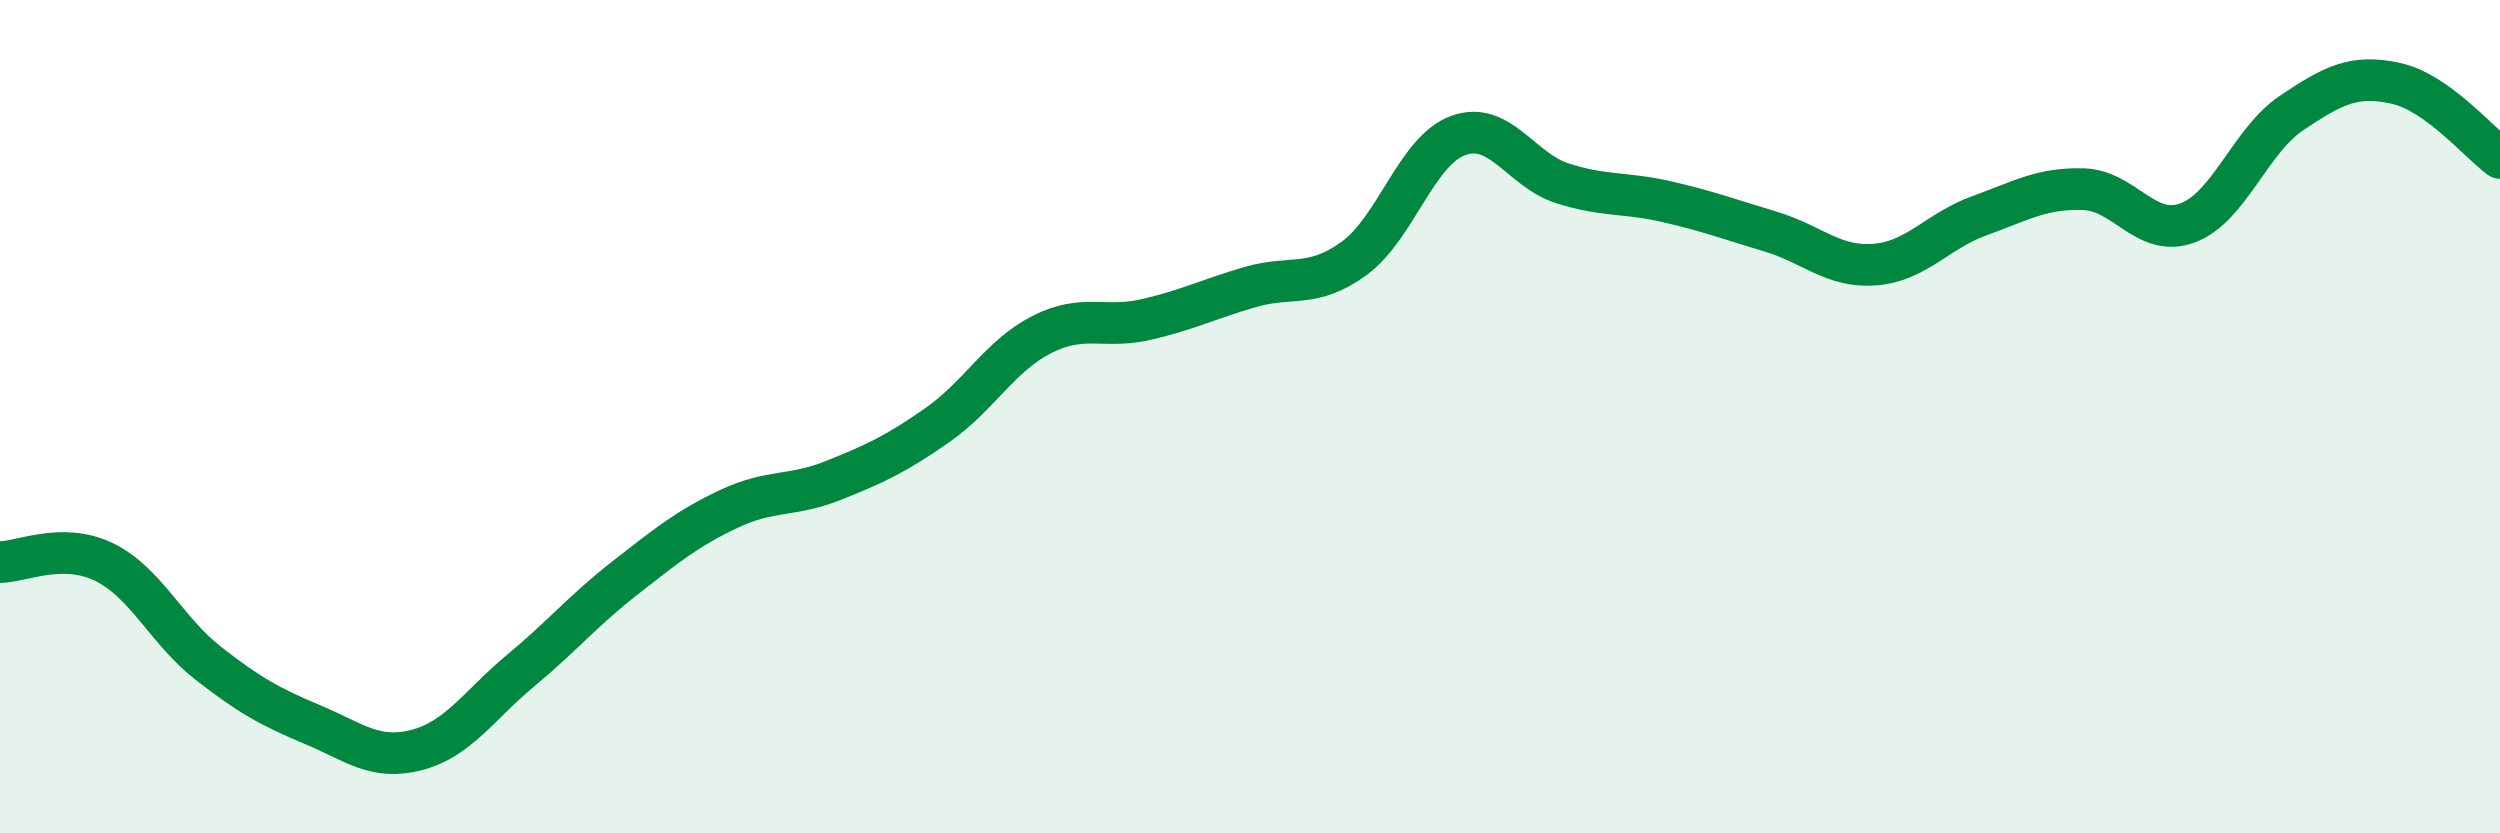 
    <svg width="60" height="20" viewBox="0 0 60 20" xmlns="http://www.w3.org/2000/svg">
      <path
        d="M 0,13.49 C 0.5,13.49 1.5,13 2.5,13.49 C 3.5,13.98 4,15.14 5,15.92 C 6,16.7 6.5,16.97 7.5,17.39 C 8.5,17.81 9,18.26 10,18 C 11,17.74 11.5,16.92 12.5,16.09 C 13.5,15.26 14,14.65 15,13.87 C 16,13.09 16.5,12.68 17.5,12.21 C 18.5,11.74 19,11.93 20,11.53 C 21,11.13 21.5,10.9 22.5,10.2 C 23.5,9.5 24,8.54 25,8.03 C 26,7.52 26.5,7.9 27.5,7.67 C 28.5,7.44 29,7.18 30,6.89 C 31,6.6 31.5,6.93 32.5,6.2 C 33.5,5.47 34,3.61 35,3.25 C 36,2.89 36.5,4.08 37.5,4.4 C 38.5,4.72 39,4.61 40,4.84 C 41,5.07 41.5,5.26 42.5,5.56 C 43.5,5.86 44,6.43 45,6.35 C 46,6.27 46.5,5.54 47.5,5.18 C 48.5,4.82 49,4.51 50,4.54 C 51,4.57 51.5,5.72 52.5,5.35 C 53.5,4.98 54,3.38 55,2.71 C 56,2.04 56.5,1.78 57.5,2 C 58.5,2.22 59.5,3.43 60,3.79L60 20L0 20Z"
        fill="#008740"
        opacity="0.1"
        stroke-linecap="round"
        stroke-linejoin="round"
      />
      <path
        d="M 0,13.49 C 0.5,13.49 1.5,13 2.5,13.49 C 3.5,13.98 4,15.14 5,15.92 C 6,16.7 6.5,16.97 7.5,17.39 C 8.5,17.81 9,18.26 10,18 C 11,17.74 11.5,16.92 12.5,16.09 C 13.5,15.26 14,14.65 15,13.87 C 16,13.09 16.5,12.68 17.5,12.21 C 18.5,11.74 19,11.93 20,11.53 C 21,11.13 21.5,10.9 22.5,10.2 C 23.5,9.5 24,8.54 25,8.03 C 26,7.52 26.5,7.9 27.5,7.67 C 28.5,7.44 29,7.18 30,6.89 C 31,6.6 31.5,6.93 32.5,6.2 C 33.5,5.47 34,3.61 35,3.25 C 36,2.89 36.5,4.08 37.5,4.4 C 38.5,4.72 39,4.61 40,4.84 C 41,5.07 41.5,5.26 42.5,5.56 C 43.5,5.86 44,6.43 45,6.35 C 46,6.27 46.5,5.54 47.5,5.18 C 48.5,4.82 49,4.51 50,4.54 C 51,4.57 51.5,5.72 52.5,5.35 C 53.5,4.98 54,3.38 55,2.71 C 56,2.04 56.5,1.78 57.5,2 C 58.5,2.22 59.5,3.43 60,3.79"
        stroke="#008740"
        stroke-width="1"
        fill="none"
        stroke-linecap="round"
        stroke-linejoin="round"
      />
    </svg>
  